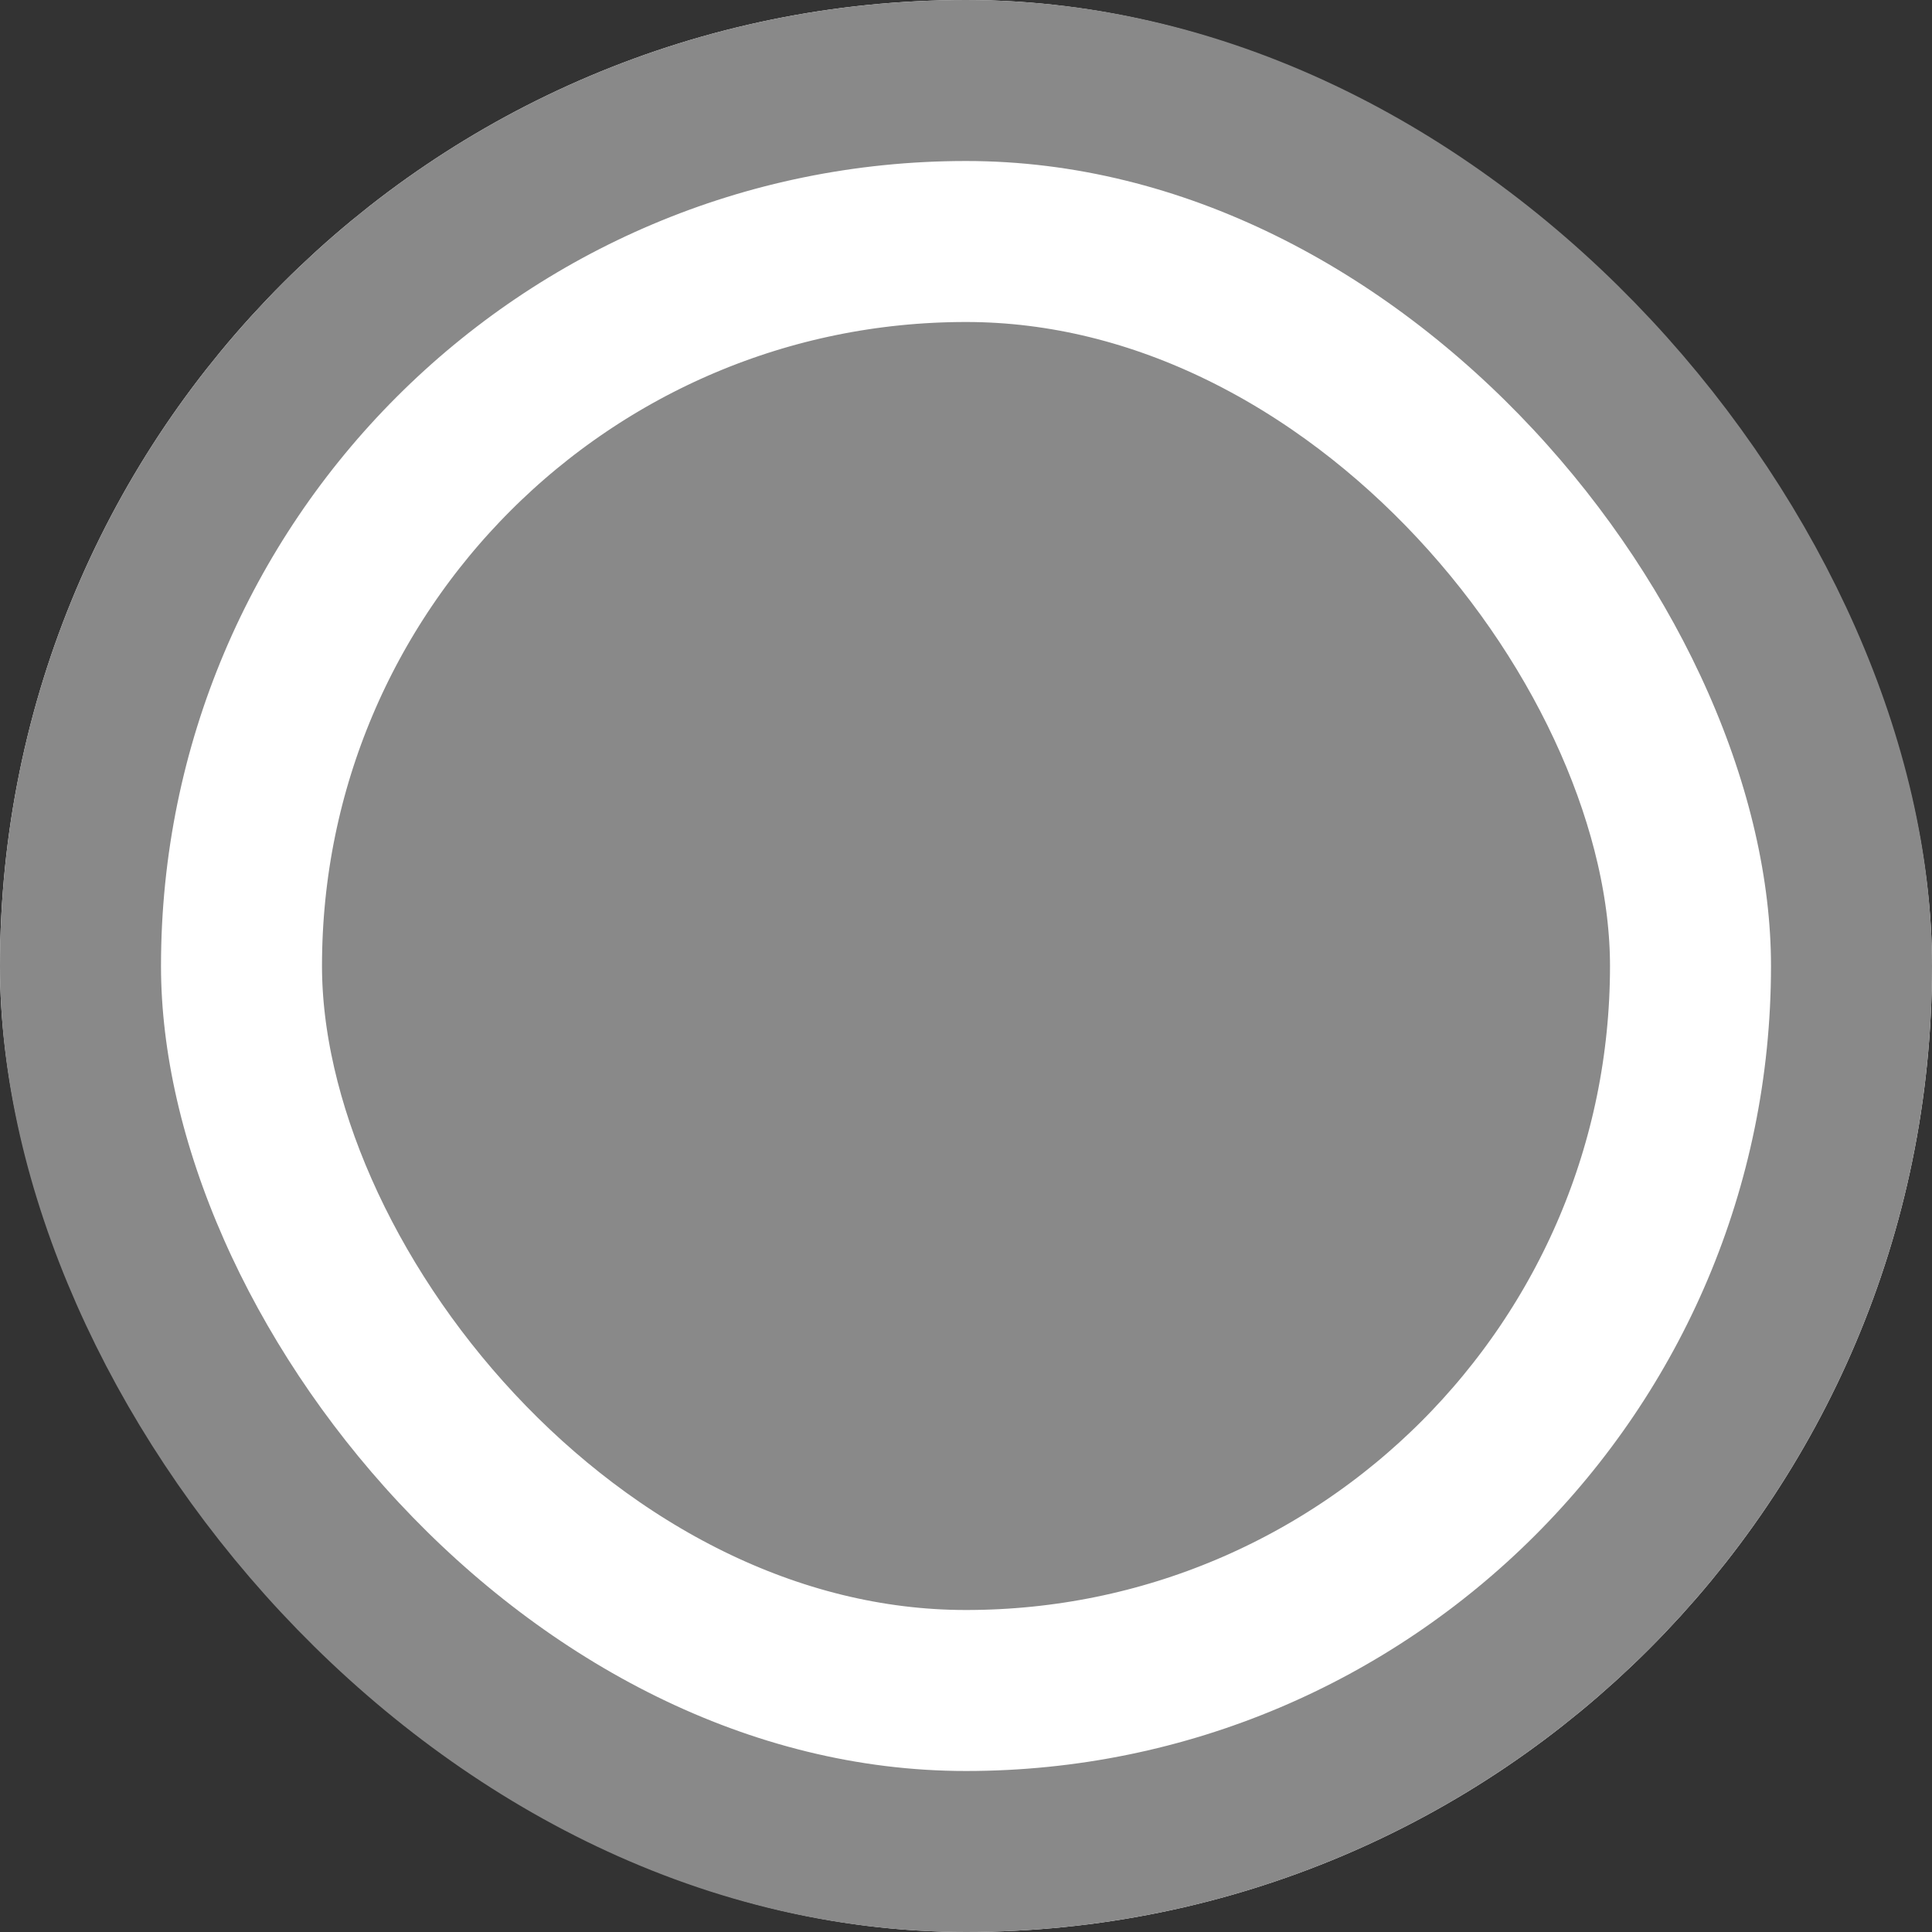 <svg width="24" height="24" viewBox="0 0 24 24" fill="none" xmlns="http://www.w3.org/2000/svg">
<rect x="0" y="0" width="24" height="24" fill="#333333" stroke="none"/>
<g clip-path="url(#clip0_2826_26607)">
<rect x="2" y="2" width="20" height="20" rx="10" fill="#898989"/>
<rect x="2" y="2" width="20" height="20" rx="10" stroke="white" stroke-width="4"/>
</g>
<rect x="1" y="1" width="22" height="22" rx="11" stroke="#898989" stroke-width="2"/>
<defs>
<clipPath id="clip0_2826_26607">
<rect width="24" height="24" rx="12" fill="white"/>
</clipPath>
</defs>
</svg>
